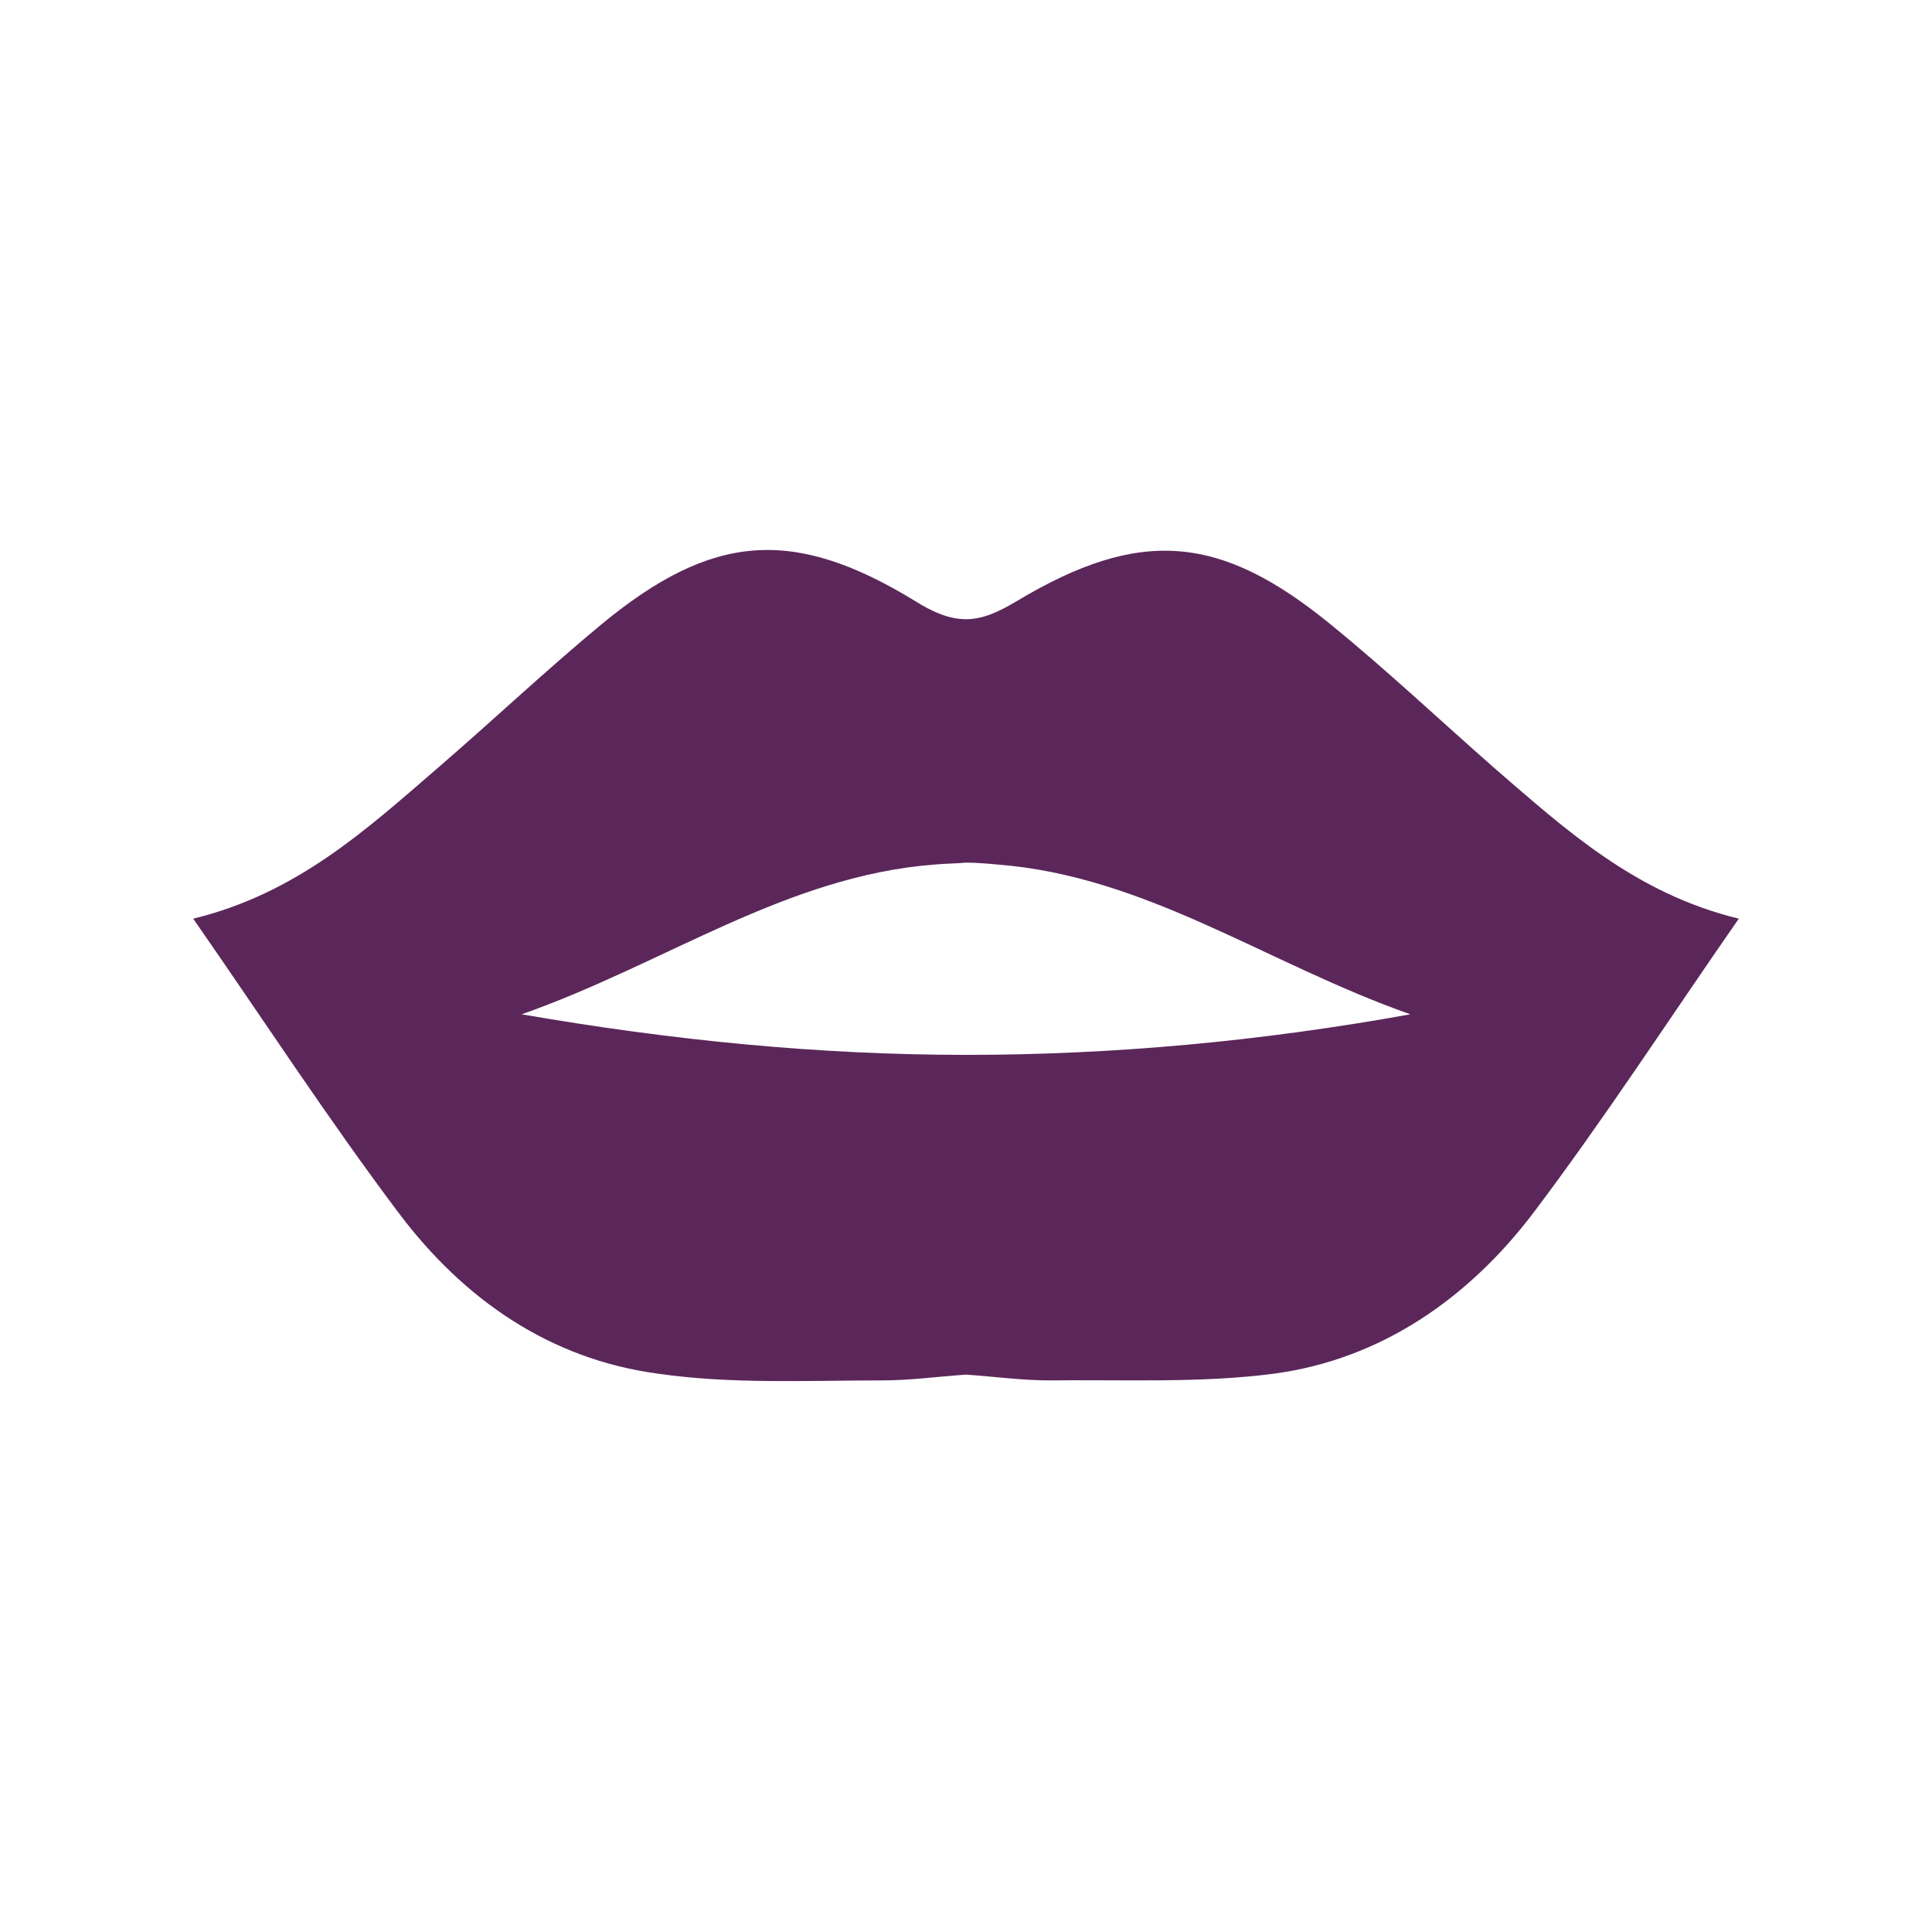 <svg data-bbox="20 56.935 160 86.036" viewBox="0 0 200 200" height="200" width="200" xmlns="http://www.w3.org/2000/svg" data-type="color">
    <g>
        <path d="M154.8 79.6c-5.7-5-11.2-10.2-17.1-15-11.4-9.3-19.7-10-32.4-2.4-2 1.2-3.6 1.9-5.3 1.9-1.7 0-3.4-.7-5.3-1.9-12.6-7.7-21-7-32.4 2.4-5.8 4.8-11.3 10-17.1 15-7.3 6.3-14.5 12.9-25.2 15.5 7.3 10.5 14 20.8 21.3 30.5 6.7 8.9 15.6 15.1 26.8 16.6 7.6 1.1 15.5.7 23.2.7 2.9 0 5.8-.4 8.7-.6 2.9.2 5.8.6 8.7.6 7.7-.1 15.6.3 23.2-.7 11.1-1.5 20.1-7.8 26.8-16.6 7.4-9.8 14-20 21.3-30.5-10.7-2.6-17.9-9.2-25.2-15.5zM100 109.2c-15.2 0-30.4-1.5-46-4.2 14.8-5.2 27.3-14.3 42.7-15.5 1.1-.1 2.2-.1 3.3-.2 1.1 0 2.2.1 3.3.2 15.4 1.2 27.9 10.3 42.7 15.5-15.5 2.8-30.8 4.2-46 4.2z" fill="#5b275a" data-color="1"/>
    </g>
</svg>
